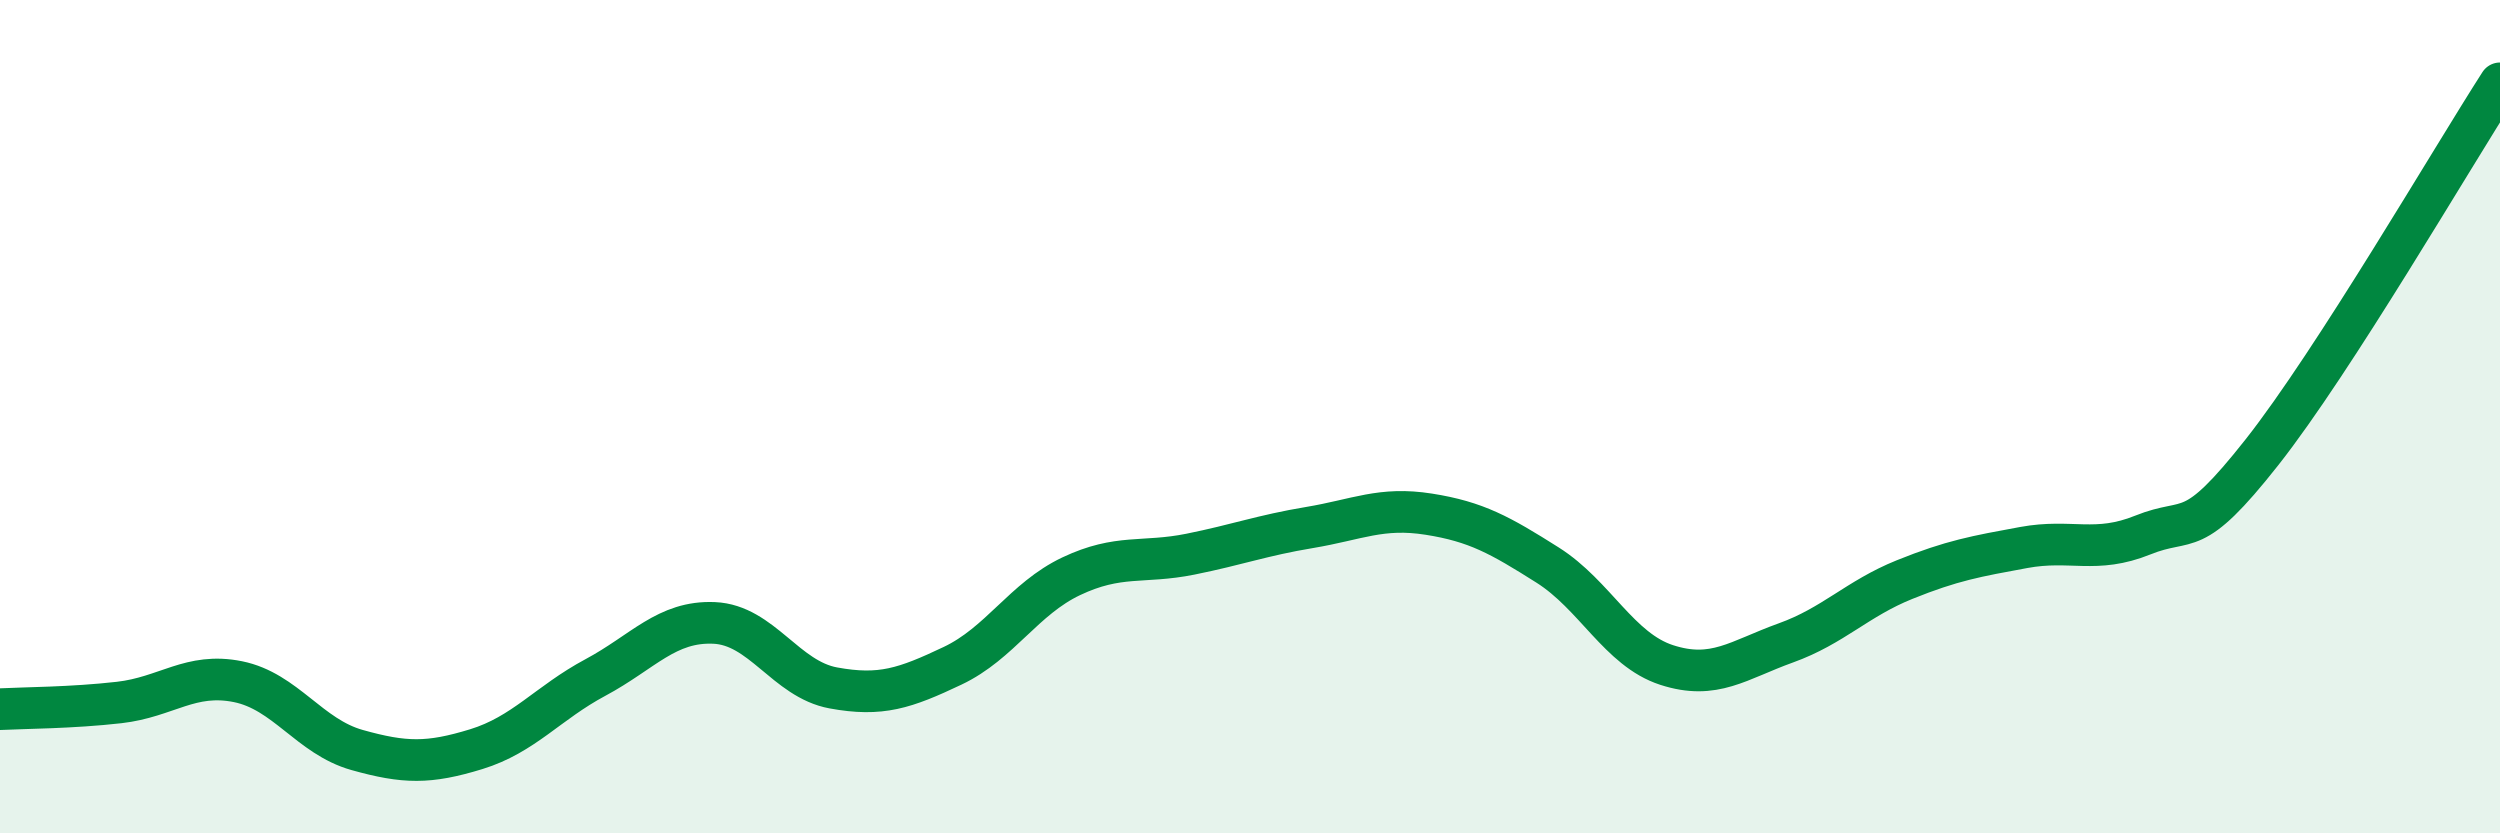 
    <svg width="60" height="20" viewBox="0 0 60 20" xmlns="http://www.w3.org/2000/svg">
      <path
        d="M 0,17.02 C 0.57,16.99 1.72,16.99 2.86,16.86 C 4,16.73 4.57,16.13 5.71,16.36 C 6.85,16.59 7.43,17.68 8.57,18 C 9.71,18.32 10.29,18.33 11.43,17.98 C 12.57,17.63 13.15,16.87 14.29,16.26 C 15.43,15.65 16,14.9 17.14,14.95 C 18.28,15 18.86,16.3 20,16.51 C 21.14,16.72 21.72,16.52 22.86,15.98 C 24,15.44 24.57,14.37 25.71,13.83 C 26.85,13.29 27.43,13.53 28.57,13.3 C 29.71,13.07 30.29,12.85 31.43,12.66 C 32.57,12.47 33.15,12.16 34.29,12.34 C 35.43,12.52 36,12.84 37.14,13.56 C 38.28,14.28 38.86,15.59 40,15.96 C 41.14,16.33 41.72,15.84 42.86,15.43 C 44,15.02 44.57,14.37 45.71,13.91 C 46.85,13.45 47.43,13.35 48.57,13.14 C 49.71,12.93 50.29,13.3 51.43,12.84 C 52.57,12.38 52.58,13.02 54.29,10.85 C 56,8.68 58.86,3.77 60,2L60 20L0 20Z"
        fill="#008740"
        opacity="0.1"
        stroke-linecap="round"
        stroke-linejoin="round"
      />
      <path
        d="M 0,17.02 C 0.57,16.99 1.72,16.99 2.86,16.86 C 4,16.73 4.57,16.13 5.71,16.36 C 6.85,16.59 7.43,17.68 8.57,18 C 9.71,18.32 10.29,18.33 11.43,17.98 C 12.57,17.63 13.15,16.87 14.29,16.26 C 15.43,15.65 16,14.9 17.14,14.95 C 18.28,15 18.86,16.3 20,16.51 C 21.14,16.72 21.72,16.52 22.86,15.98 C 24,15.44 24.57,14.37 25.71,13.83 C 26.85,13.29 27.43,13.53 28.57,13.3 C 29.71,13.07 30.29,12.85 31.43,12.66 C 32.57,12.47 33.15,12.16 34.29,12.34 C 35.43,12.52 36,12.84 37.14,13.56 C 38.28,14.28 38.86,15.59 40,15.96 C 41.14,16.33 41.72,15.84 42.86,15.43 C 44,15.02 44.57,14.37 45.71,13.91 C 46.85,13.45 47.43,13.35 48.57,13.14 C 49.71,12.93 50.29,13.3 51.43,12.84 C 52.57,12.38 52.58,13.02 54.29,10.85 C 56,8.68 58.86,3.77 60,2"
        stroke="#008740"
        stroke-width="1"
        fill="none"
        stroke-linecap="round"
        stroke-linejoin="round"
      />
    </svg>
  